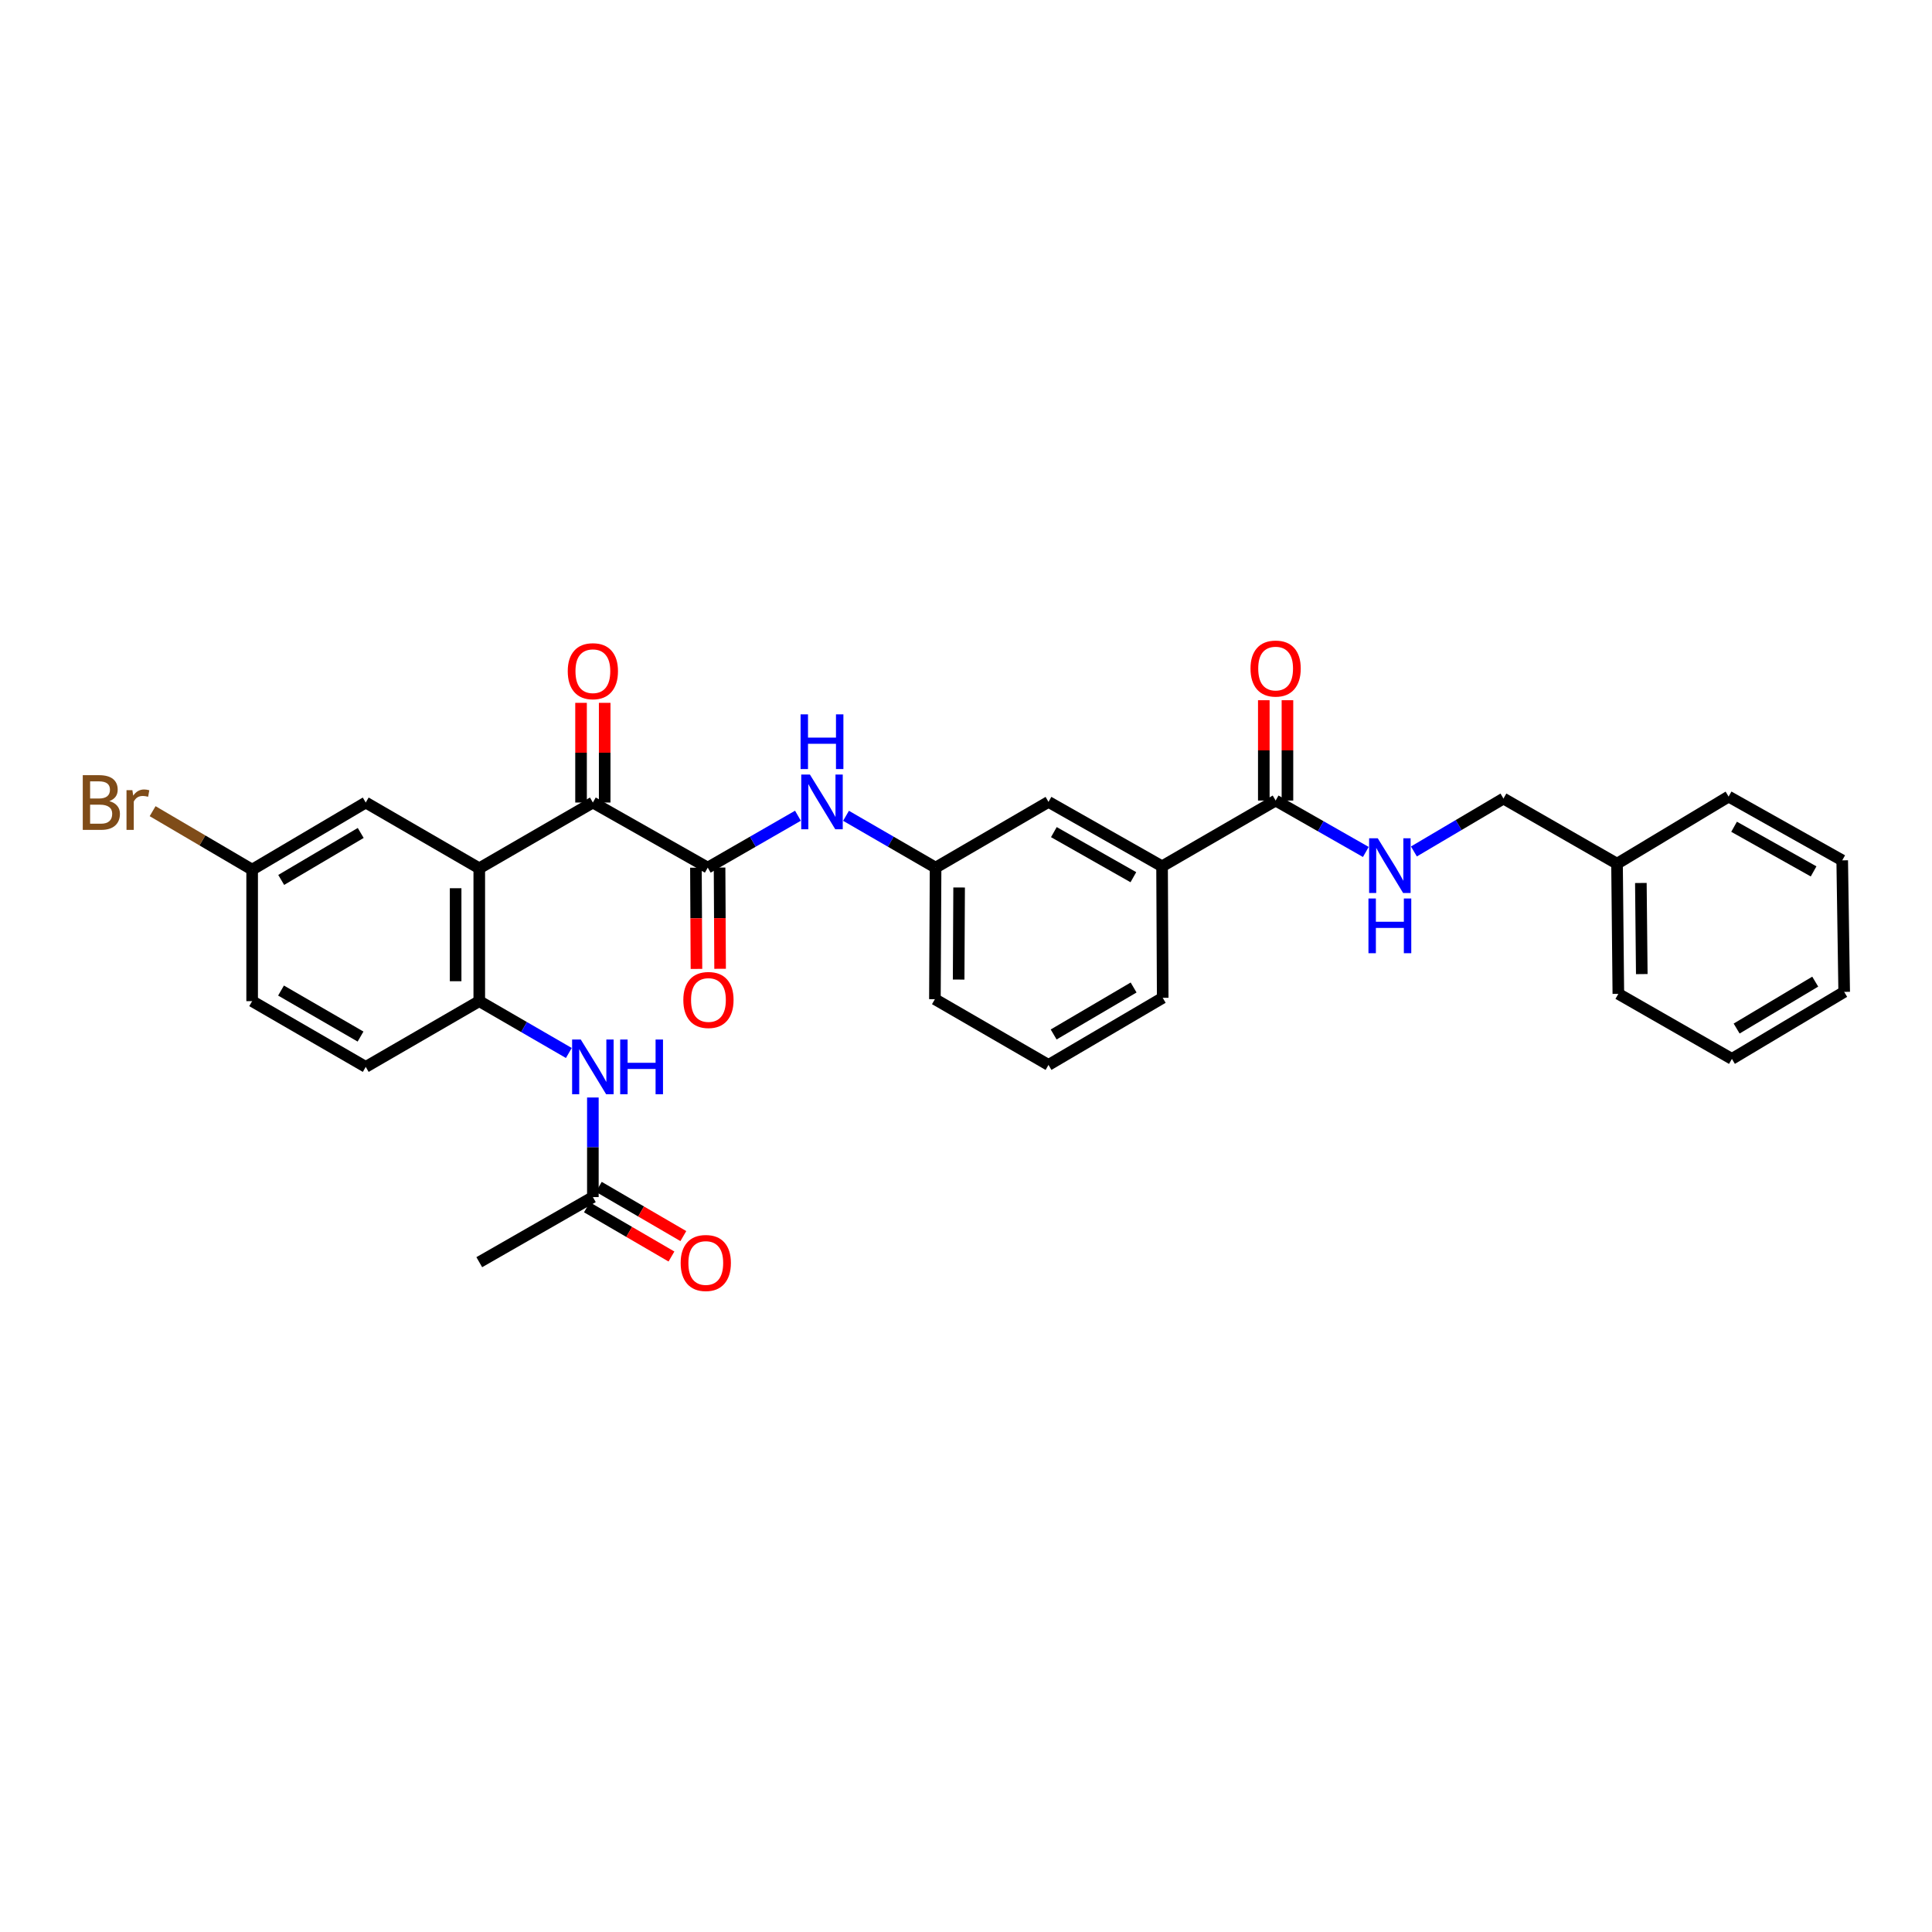 <?xml version='1.0' encoding='iso-8859-1'?>
<svg version='1.1' baseProfile='full'
              xmlns='http://www.w3.org/2000/svg'
                      xmlns:rdkit='http://www.rdkit.org/xml'
                      xmlns:xlink='http://www.w3.org/1999/xlink'
                  xml:space='preserve'
width='1000px' height='1000px' viewBox='0 0 1000 1000'>
<!-- END OF HEADER -->
<rect style='opacity:1.0;fill:#FFFFFF;stroke:none' width='1000' height='1000' x='0' y='0'> </rect>
<path class='bond-1' d='M 248.07,449.432 L 306.867,415.391' style='fill:none;fill-rule:evenodd;stroke:#000000;stroke-width:6px;stroke-linecap:butt;stroke-linejoin:miter;stroke-opacity:1' />
<path class='bond-2' d='M 248.07,449.432 L 248.07,518.194' style='fill:none;fill-rule:evenodd;stroke:#000000;stroke-width:6px;stroke-linecap:butt;stroke-linejoin:miter;stroke-opacity:1' />
<path class='bond-2' d='M 235.835,459.746 L 235.835,507.879' style='fill:none;fill-rule:evenodd;stroke:#000000;stroke-width:6px;stroke-linecap:butt;stroke-linejoin:miter;stroke-opacity:1' />
<path class='bond-9' d='M 248.07,449.432 L 189.307,415.391' style='fill:none;fill-rule:evenodd;stroke:#000000;stroke-width:6px;stroke-linecap:butt;stroke-linejoin:miter;stroke-opacity:1' />
<path class='bond-0' d='M 366.33,449.085 L 306.867,415.391' style='fill:none;fill-rule:evenodd;stroke:#000000;stroke-width:6px;stroke-linecap:butt;stroke-linejoin:miter;stroke-opacity:1' />
<path class='bond-4' d='M 366.33,449.085 L 389.672,435.652' style='fill:none;fill-rule:evenodd;stroke:#000000;stroke-width:6px;stroke-linecap:butt;stroke-linejoin:miter;stroke-opacity:1' />
<path class='bond-4' d='M 389.672,435.652 L 413.015,422.22' style='fill:none;fill-rule:evenodd;stroke:#0000FF;stroke-width:6px;stroke-linecap:butt;stroke-linejoin:miter;stroke-opacity:1' />
<path class='bond-10' d='M 360.213,449.117 L 360.35,475.313' style='fill:none;fill-rule:evenodd;stroke:#000000;stroke-width:6px;stroke-linecap:butt;stroke-linejoin:miter;stroke-opacity:1' />
<path class='bond-10' d='M 360.35,475.313 L 360.488,501.509' style='fill:none;fill-rule:evenodd;stroke:#FF0000;stroke-width:6px;stroke-linecap:butt;stroke-linejoin:miter;stroke-opacity:1' />
<path class='bond-10' d='M 372.448,449.053 L 372.586,475.249' style='fill:none;fill-rule:evenodd;stroke:#000000;stroke-width:6px;stroke-linecap:butt;stroke-linejoin:miter;stroke-opacity:1' />
<path class='bond-10' d='M 372.586,475.249 L 372.723,501.444' style='fill:none;fill-rule:evenodd;stroke:#FF0000;stroke-width:6px;stroke-linecap:butt;stroke-linejoin:miter;stroke-opacity:1' />
<path class='bond-12' d='M 312.984,415.391 L 312.984,389.591' style='fill:none;fill-rule:evenodd;stroke:#000000;stroke-width:6px;stroke-linecap:butt;stroke-linejoin:miter;stroke-opacity:1' />
<path class='bond-12' d='M 312.984,389.591 L 312.984,363.79' style='fill:none;fill-rule:evenodd;stroke:#FF0000;stroke-width:6px;stroke-linecap:butt;stroke-linejoin:miter;stroke-opacity:1' />
<path class='bond-12' d='M 300.749,415.391 L 300.749,389.591' style='fill:none;fill-rule:evenodd;stroke:#000000;stroke-width:6px;stroke-linecap:butt;stroke-linejoin:miter;stroke-opacity:1' />
<path class='bond-12' d='M 300.749,389.591 L 300.749,363.79' style='fill:none;fill-rule:evenodd;stroke:#FF0000;stroke-width:6px;stroke-linecap:butt;stroke-linejoin:miter;stroke-opacity:1' />
<path class='bond-5' d='M 248.07,518.194 L 271.249,531.608' style='fill:none;fill-rule:evenodd;stroke:#000000;stroke-width:6px;stroke-linecap:butt;stroke-linejoin:miter;stroke-opacity:1' />
<path class='bond-5' d='M 271.249,531.608 L 294.428,545.023' style='fill:none;fill-rule:evenodd;stroke:#0000FF;stroke-width:6px;stroke-linecap:butt;stroke-linejoin:miter;stroke-opacity:1' />
<path class='bond-15' d='M 248.07,518.194 L 189.307,552.221' style='fill:none;fill-rule:evenodd;stroke:#000000;stroke-width:6px;stroke-linecap:butt;stroke-linejoin:miter;stroke-opacity:1' />
<path class='bond-3' d='M 660.261,414.364 L 601.484,448.399' style='fill:none;fill-rule:evenodd;stroke:#000000;stroke-width:6px;stroke-linecap:butt;stroke-linejoin:miter;stroke-opacity:1' />
<path class='bond-6' d='M 660.261,414.364 L 683.605,427.669' style='fill:none;fill-rule:evenodd;stroke:#000000;stroke-width:6px;stroke-linecap:butt;stroke-linejoin:miter;stroke-opacity:1' />
<path class='bond-6' d='M 683.605,427.669 L 706.95,440.974' style='fill:none;fill-rule:evenodd;stroke:#0000FF;stroke-width:6px;stroke-linecap:butt;stroke-linejoin:miter;stroke-opacity:1' />
<path class='bond-14' d='M 666.379,414.364 L 666.379,388.398' style='fill:none;fill-rule:evenodd;stroke:#000000;stroke-width:6px;stroke-linecap:butt;stroke-linejoin:miter;stroke-opacity:1' />
<path class='bond-14' d='M 666.379,388.398 L 666.379,362.433' style='fill:none;fill-rule:evenodd;stroke:#FF0000;stroke-width:6px;stroke-linecap:butt;stroke-linejoin:miter;stroke-opacity:1' />
<path class='bond-14' d='M 654.143,414.364 L 654.143,388.398' style='fill:none;fill-rule:evenodd;stroke:#000000;stroke-width:6px;stroke-linecap:butt;stroke-linejoin:miter;stroke-opacity:1' />
<path class='bond-14' d='M 654.143,388.398 L 654.143,362.433' style='fill:none;fill-rule:evenodd;stroke:#FF0000;stroke-width:6px;stroke-linecap:butt;stroke-linejoin:miter;stroke-opacity:1' />
<path class='bond-11' d='M 437.899,422.256 L 461.078,435.671' style='fill:none;fill-rule:evenodd;stroke:#0000FF;stroke-width:6px;stroke-linecap:butt;stroke-linejoin:miter;stroke-opacity:1' />
<path class='bond-11' d='M 461.078,435.671 L 484.257,449.085' style='fill:none;fill-rule:evenodd;stroke:#000000;stroke-width:6px;stroke-linecap:butt;stroke-linejoin:miter;stroke-opacity:1' />
<path class='bond-8' d='M 306.867,568.066 L 306.867,593.838' style='fill:none;fill-rule:evenodd;stroke:#0000FF;stroke-width:6px;stroke-linecap:butt;stroke-linejoin:miter;stroke-opacity:1' />
<path class='bond-8' d='M 306.867,593.838 L 306.867,619.61' style='fill:none;fill-rule:evenodd;stroke:#000000;stroke-width:6px;stroke-linecap:butt;stroke-linejoin:miter;stroke-opacity:1' />
<path class='bond-18' d='M 731.838,440.712 L 755.013,427.022' style='fill:none;fill-rule:evenodd;stroke:#0000FF;stroke-width:6px;stroke-linecap:butt;stroke-linejoin:miter;stroke-opacity:1' />
<path class='bond-18' d='M 755.013,427.022 L 778.188,413.331' style='fill:none;fill-rule:evenodd;stroke:#000000;stroke-width:6px;stroke-linecap:butt;stroke-linejoin:miter;stroke-opacity:1' />
<path class='bond-7' d='M 601.484,448.399 L 542.701,415.058' style='fill:none;fill-rule:evenodd;stroke:#000000;stroke-width:6px;stroke-linecap:butt;stroke-linejoin:miter;stroke-opacity:1' />
<path class='bond-7' d='M 586.631,454.04 L 545.482,430.701' style='fill:none;fill-rule:evenodd;stroke:#000000;stroke-width:6px;stroke-linecap:butt;stroke-linejoin:miter;stroke-opacity:1' />
<path class='bond-32' d='M 601.484,448.399 L 601.817,516.467' style='fill:none;fill-rule:evenodd;stroke:#000000;stroke-width:6px;stroke-linecap:butt;stroke-linejoin:miter;stroke-opacity:1' />
<path class='bond-16' d='M 303.789,624.897 L 325.665,637.634' style='fill:none;fill-rule:evenodd;stroke:#000000;stroke-width:6px;stroke-linecap:butt;stroke-linejoin:miter;stroke-opacity:1' />
<path class='bond-16' d='M 325.665,637.634 L 347.542,650.371' style='fill:none;fill-rule:evenodd;stroke:#FF0000;stroke-width:6px;stroke-linecap:butt;stroke-linejoin:miter;stroke-opacity:1' />
<path class='bond-16' d='M 309.945,614.323 L 331.821,627.061' style='fill:none;fill-rule:evenodd;stroke:#000000;stroke-width:6px;stroke-linecap:butt;stroke-linejoin:miter;stroke-opacity:1' />
<path class='bond-16' d='M 331.821,627.061 L 353.698,639.798' style='fill:none;fill-rule:evenodd;stroke:#FF0000;stroke-width:6px;stroke-linecap:butt;stroke-linejoin:miter;stroke-opacity:1' />
<path class='bond-24' d='M 306.867,619.61 L 248.07,653.305' style='fill:none;fill-rule:evenodd;stroke:#000000;stroke-width:6px;stroke-linecap:butt;stroke-linejoin:miter;stroke-opacity:1' />
<path class='bond-17' d='M 189.307,415.391 L 130.51,450.125' style='fill:none;fill-rule:evenodd;stroke:#000000;stroke-width:6px;stroke-linecap:butt;stroke-linejoin:miter;stroke-opacity:1' />
<path class='bond-17' d='M 186.71,431.135 L 145.552,455.449' style='fill:none;fill-rule:evenodd;stroke:#000000;stroke-width:6px;stroke-linecap:butt;stroke-linejoin:miter;stroke-opacity:1' />
<path class='bond-13' d='M 484.257,449.085 L 542.701,415.058' style='fill:none;fill-rule:evenodd;stroke:#000000;stroke-width:6px;stroke-linecap:butt;stroke-linejoin:miter;stroke-opacity:1' />
<path class='bond-25' d='M 484.257,449.085 L 483.904,517.174' style='fill:none;fill-rule:evenodd;stroke:#000000;stroke-width:6px;stroke-linecap:butt;stroke-linejoin:miter;stroke-opacity:1' />
<path class='bond-25' d='M 496.439,459.362 L 496.192,507.024' style='fill:none;fill-rule:evenodd;stroke:#000000;stroke-width:6px;stroke-linecap:butt;stroke-linejoin:miter;stroke-opacity:1' />
<path class='bond-31' d='M 189.307,552.221 L 130.51,518.194' style='fill:none;fill-rule:evenodd;stroke:#000000;stroke-width:6px;stroke-linecap:butt;stroke-linejoin:miter;stroke-opacity:1' />
<path class='bond-31' d='M 186.616,536.527 L 145.458,512.708' style='fill:none;fill-rule:evenodd;stroke:#000000;stroke-width:6px;stroke-linecap:butt;stroke-linejoin:miter;stroke-opacity:1' />
<path class='bond-19' d='M 130.51,450.125 L 130.51,518.194' style='fill:none;fill-rule:evenodd;stroke:#000000;stroke-width:6px;stroke-linecap:butt;stroke-linejoin:miter;stroke-opacity:1' />
<path class='bond-20' d='M 130.51,450.125 L 104.752,434.994' style='fill:none;fill-rule:evenodd;stroke:#000000;stroke-width:6px;stroke-linecap:butt;stroke-linejoin:miter;stroke-opacity:1' />
<path class='bond-20' d='M 104.752,434.994 L 78.994,419.864' style='fill:none;fill-rule:evenodd;stroke:#7F4C19;stroke-width:6px;stroke-linecap:butt;stroke-linejoin:miter;stroke-opacity:1' />
<path class='bond-21' d='M 778.188,413.331 L 836.972,447.046' style='fill:none;fill-rule:evenodd;stroke:#000000;stroke-width:6px;stroke-linecap:butt;stroke-linejoin:miter;stroke-opacity:1' />
<path class='bond-26' d='M 836.972,447.046 L 837.651,514.414' style='fill:none;fill-rule:evenodd;stroke:#000000;stroke-width:6px;stroke-linecap:butt;stroke-linejoin:miter;stroke-opacity:1' />
<path class='bond-26' d='M 849.308,457.028 L 849.784,504.186' style='fill:none;fill-rule:evenodd;stroke:#000000;stroke-width:6px;stroke-linecap:butt;stroke-linejoin:miter;stroke-opacity:1' />
<path class='bond-27' d='M 836.972,447.046 L 894.722,412.311' style='fill:none;fill-rule:evenodd;stroke:#000000;stroke-width:6px;stroke-linecap:butt;stroke-linejoin:miter;stroke-opacity:1' />
<path class='bond-22' d='M 601.817,516.467 L 542.701,551.202' style='fill:none;fill-rule:evenodd;stroke:#000000;stroke-width:6px;stroke-linecap:butt;stroke-linejoin:miter;stroke-opacity:1' />
<path class='bond-22' d='M 586.752,511.128 L 545.37,535.442' style='fill:none;fill-rule:evenodd;stroke:#000000;stroke-width:6px;stroke-linecap:butt;stroke-linejoin:miter;stroke-opacity:1' />
<path class='bond-23' d='M 542.701,551.202 L 483.904,517.174' style='fill:none;fill-rule:evenodd;stroke:#000000;stroke-width:6px;stroke-linecap:butt;stroke-linejoin:miter;stroke-opacity:1' />
<path class='bond-29' d='M 837.651,514.414 L 896.435,548.082' style='fill:none;fill-rule:evenodd;stroke:#000000;stroke-width:6px;stroke-linecap:butt;stroke-linejoin:miter;stroke-opacity:1' />
<path class='bond-28' d='M 894.722,412.311 L 953.526,445.319' style='fill:none;fill-rule:evenodd;stroke:#000000;stroke-width:6px;stroke-linecap:butt;stroke-linejoin:miter;stroke-opacity:1' />
<path class='bond-28' d='M 897.554,427.932 L 938.716,451.038' style='fill:none;fill-rule:evenodd;stroke:#000000;stroke-width:6px;stroke-linecap:butt;stroke-linejoin:miter;stroke-opacity:1' />
<path class='bond-30' d='M 953.526,445.319 L 954.545,513.395' style='fill:none;fill-rule:evenodd;stroke:#000000;stroke-width:6px;stroke-linecap:butt;stroke-linejoin:miter;stroke-opacity:1' />
<path class='bond-33' d='M 896.435,548.082 L 954.545,513.395' style='fill:none;fill-rule:evenodd;stroke:#000000;stroke-width:6px;stroke-linecap:butt;stroke-linejoin:miter;stroke-opacity:1' />
<path class='bond-33' d='M 898.88,532.373 L 939.558,508.092' style='fill:none;fill-rule:evenodd;stroke:#000000;stroke-width:6px;stroke-linecap:butt;stroke-linejoin:miter;stroke-opacity:1' />
<path  class='atom-5' d='M 419.2 400.898
L 428.48 415.898
Q 429.4 417.378, 430.88 420.058
Q 432.36 422.738, 432.44 422.898
L 432.44 400.898
L 436.2 400.898
L 436.2 429.218
L 432.32 429.218
L 422.36 412.818
Q 421.2 410.898, 419.96 408.698
Q 418.76 406.498, 418.4 405.818
L 418.4 429.218
L 414.72 429.218
L 414.72 400.898
L 419.2 400.898
' fill='#0000FF'/>
<path  class='atom-5' d='M 414.38 369.746
L 418.22 369.746
L 418.22 381.786
L 432.7 381.786
L 432.7 369.746
L 436.54 369.746
L 436.54 398.066
L 432.7 398.066
L 432.7 384.986
L 418.22 384.986
L 418.22 398.066
L 414.38 398.066
L 414.38 369.746
' fill='#0000FF'/>
<path  class='atom-6' d='M 300.607 538.061
L 309.887 553.061
Q 310.807 554.541, 312.287 557.221
Q 313.767 559.901, 313.847 560.061
L 313.847 538.061
L 317.607 538.061
L 317.607 566.381
L 313.727 566.381
L 303.767 549.981
Q 302.607 548.061, 301.367 545.861
Q 300.167 543.661, 299.807 542.981
L 299.807 566.381
L 296.127 566.381
L 296.127 538.061
L 300.607 538.061
' fill='#0000FF'/>
<path  class='atom-6' d='M 321.007 538.061
L 324.847 538.061
L 324.847 550.101
L 339.327 550.101
L 339.327 538.061
L 343.167 538.061
L 343.167 566.381
L 339.327 566.381
L 339.327 553.301
L 324.847 553.301
L 324.847 566.381
L 321.007 566.381
L 321.007 538.061
' fill='#0000FF'/>
<path  class='atom-7' d='M 713.131 433.906
L 722.411 448.906
Q 723.331 450.386, 724.811 453.066
Q 726.291 455.746, 726.371 455.906
L 726.371 433.906
L 730.131 433.906
L 730.131 462.226
L 726.251 462.226
L 716.291 445.826
Q 715.131 443.906, 713.891 441.706
Q 712.691 439.506, 712.331 438.826
L 712.331 462.226
L 708.651 462.226
L 708.651 433.906
L 713.131 433.906
' fill='#0000FF'/>
<path  class='atom-7' d='M 708.311 465.058
L 712.151 465.058
L 712.151 477.098
L 726.631 477.098
L 726.631 465.058
L 730.471 465.058
L 730.471 493.378
L 726.631 493.378
L 726.631 480.298
L 712.151 480.298
L 712.151 493.378
L 708.311 493.378
L 708.311 465.058
' fill='#0000FF'/>
<path  class='atom-11' d='M 353.69 517.587
Q 353.69 510.787, 357.05 506.987
Q 360.41 503.187, 366.69 503.187
Q 372.97 503.187, 376.33 506.987
Q 379.69 510.787, 379.69 517.587
Q 379.69 524.467, 376.29 528.387
Q 372.89 532.267, 366.69 532.267
Q 360.45 532.267, 357.05 528.387
Q 353.69 524.507, 353.69 517.587
M 366.69 529.067
Q 371.01 529.067, 373.33 526.187
Q 375.69 523.267, 375.69 517.587
Q 375.69 512.027, 373.33 509.227
Q 371.01 506.387, 366.69 506.387
Q 362.37 506.387, 360.01 509.187
Q 357.69 511.987, 357.69 517.587
Q 357.69 523.307, 360.01 526.187
Q 362.37 529.067, 366.69 529.067
' fill='#FF0000'/>
<path  class='atom-13' d='M 293.867 347.409
Q 293.867 340.609, 297.227 336.809
Q 300.587 333.009, 306.867 333.009
Q 313.147 333.009, 316.507 336.809
Q 319.867 340.609, 319.867 347.409
Q 319.867 354.289, 316.467 358.209
Q 313.067 362.089, 306.867 362.089
Q 300.627 362.089, 297.227 358.209
Q 293.867 354.329, 293.867 347.409
M 306.867 358.889
Q 311.187 358.889, 313.507 356.009
Q 315.867 353.089, 315.867 347.409
Q 315.867 341.849, 313.507 339.049
Q 311.187 336.209, 306.867 336.209
Q 302.547 336.209, 300.187 339.009
Q 297.867 341.809, 297.867 347.409
Q 297.867 353.129, 300.187 356.009
Q 302.547 358.889, 306.867 358.889
' fill='#FF0000'/>
<path  class='atom-15' d='M 647.261 346.043
Q 647.261 339.243, 650.621 335.443
Q 653.981 331.643, 660.261 331.643
Q 666.541 331.643, 669.901 335.443
Q 673.261 339.243, 673.261 346.043
Q 673.261 352.923, 669.861 356.843
Q 666.461 360.723, 660.261 360.723
Q 654.021 360.723, 650.621 356.843
Q 647.261 352.963, 647.261 346.043
M 660.261 357.523
Q 664.581 357.523, 666.901 354.643
Q 669.261 351.723, 669.261 346.043
Q 669.261 340.483, 666.901 337.683
Q 664.581 334.843, 660.261 334.843
Q 655.941 334.843, 653.581 337.643
Q 651.261 340.443, 651.261 346.043
Q 651.261 351.763, 653.581 354.643
Q 655.941 357.523, 660.261 357.523
' fill='#FF0000'/>
<path  class='atom-17' d='M 352.31 653.718
Q 352.31 646.918, 355.67 643.118
Q 359.03 639.318, 365.31 639.318
Q 371.59 639.318, 374.95 643.118
Q 378.31 646.918, 378.31 653.718
Q 378.31 660.598, 374.91 664.518
Q 371.51 668.398, 365.31 668.398
Q 359.07 668.398, 355.67 664.518
Q 352.31 660.638, 352.31 653.718
M 365.31 665.198
Q 369.63 665.198, 371.95 662.318
Q 374.31 659.398, 374.31 653.718
Q 374.31 648.158, 371.95 645.358
Q 369.63 642.518, 365.31 642.518
Q 360.99 642.518, 358.63 645.318
Q 356.31 648.118, 356.31 653.718
Q 356.31 659.438, 358.63 662.318
Q 360.99 665.198, 365.31 665.198
' fill='#FF0000'/>
<path  class='atom-21' d='M 56.599 414.671
Q 59.319 415.431, 60.679 417.111
Q 62.08 418.751, 62.08 421.191
Q 62.08 425.111, 59.559 427.351
Q 57.08 429.551, 52.359 429.551
L 42.84 429.551
L 42.84 401.231
L 51.2 401.231
Q 56.039 401.231, 58.48 403.191
Q 60.919 405.151, 60.919 408.751
Q 60.919 413.031, 56.599 414.671
M 46.639 404.431
L 46.639 413.311
L 51.2 413.311
Q 53.999 413.311, 55.44 412.191
Q 56.919 411.031, 56.919 408.751
Q 56.919 404.431, 51.2 404.431
L 46.639 404.431
M 52.359 426.351
Q 55.12 426.351, 56.599 425.031
Q 58.08 423.711, 58.08 421.191
Q 58.08 418.871, 56.44 417.711
Q 54.84 416.511, 51.76 416.511
L 46.639 416.511
L 46.639 426.351
L 52.359 426.351
' fill='#7F4C19'/>
<path  class='atom-21' d='M 68.519 408.991
L 68.96 411.831
Q 71.12 408.631, 74.639 408.631
Q 75.76 408.631, 77.279 409.031
L 76.68 412.391
Q 74.96 411.991, 73.999 411.991
Q 72.32 411.991, 71.2 412.671
Q 70.12 413.311, 69.24 414.871
L 69.24 429.551
L 65.48 429.551
L 65.48 408.991
L 68.519 408.991
' fill='#7F4C19'/>
</svg>
